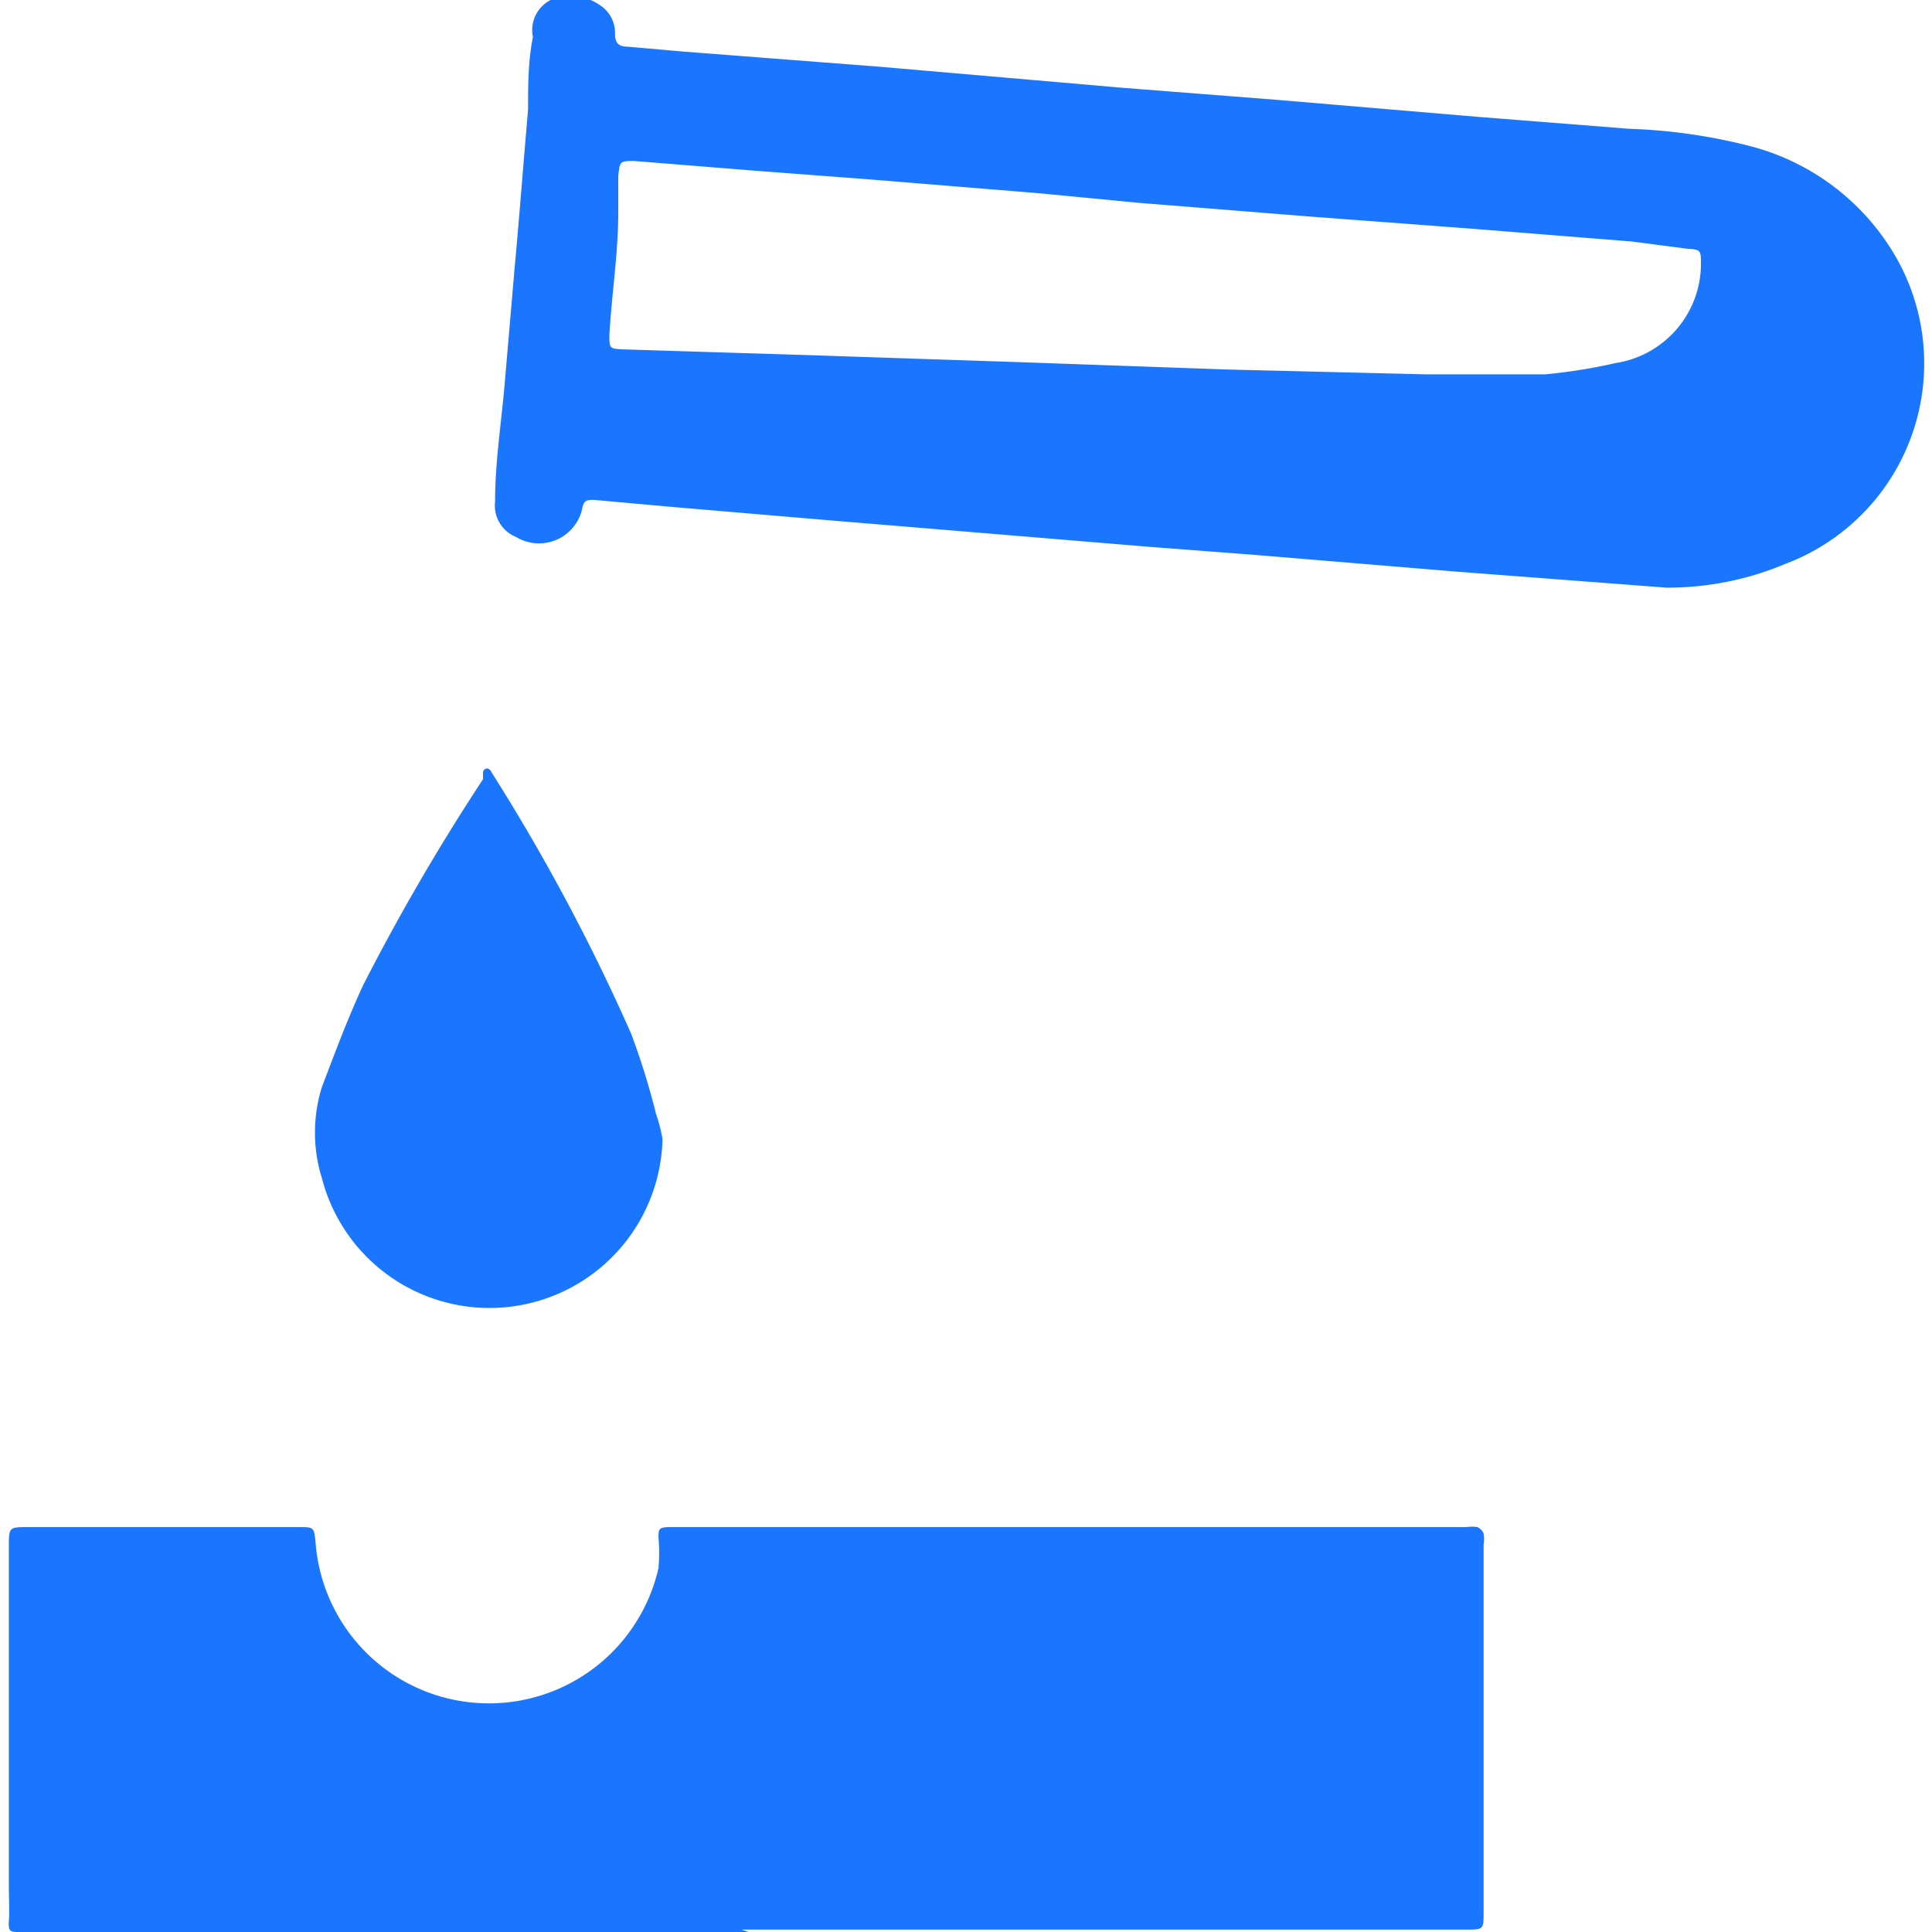 <svg id="Слой_1" data-name="Слой 1" xmlns="http://www.w3.org/2000/svg" width="24" height="24" viewBox="0 0 24 24"><defs><style>.cls-1{fill:#1a76ff;}</style></defs><title>2065</title><path class="cls-1" d="M9.3,24H.24c-.1,0-.14,0-.13-.13s0-.3,0-.45q0-2.1,0-4.2c0-.25,0-.25.24-.25H3.71c.19,0,.19,0,.21.19a2.16,2.16,0,0,0,4.26.32,2.23,2.23,0,0,0,0-.38c0-.1,0-.13.14-.13h9.9a.41.41,0,0,1,.13,0,.15.15,0,0,1,.08.08.43.43,0,0,1,0,.14q0,2.28,0,4.56s0,0,0,0c0,.22,0,.22-.22.22h-9Z"/><path class="cls-1" d="M20.7,7.3l-1.18-.09L18.08,7.1l-2.53-.21-1.31-.1-2.53-.21-1.33-.11-2-.17-1-.09c-.09,0-.13,0-.15.12a.55.55,0,0,1-.82.34.42.42,0,0,1-.26-.44c0-.49.08-1,.12-1.47s.08-.93.12-1.4c.06-.65.11-1.31.17-2,0-.3,0-.6.06-.9A.42.42,0,0,1,6.84,0a.64.64,0,0,1,.66.1.41.41,0,0,1,.14.32c0,.12.05.16.16.16l.68.06,2.46.19,3,.26,1.92.15,2.48.21,1.9.15a6.93,6.93,0,0,1,1.52.22,2.94,2.94,0,0,1,1.79,1.37A2.66,2.66,0,0,1,22.19,7,3.77,3.77,0,0,1,20.7,7.3Zm-3-2.65h.75c.25,0,.5,0,.75,0a6.9,6.9,0,0,0,.87-.14,1.25,1.25,0,0,0,1.06-1.22c0-.18,0-.19-.17-.2L20.27,3l-2-.16-2-.15-2.12-.17L12.9,2.4l-2.08-.17L9.37,2.12,7.88,2c-.18,0-.18,0-.2.19l0,.45c0,.51-.08,1-.11,1.52,0,.17,0,.17.17.18L10,4.41l2.7.09,2.54.09Z"/><path class="cls-1" d="M8.23,14.15A2.15,2.15,0,0,1,4,14.64,1.9,1.9,0,0,1,4,13.5c.16-.42.32-.85.51-1.26A27.1,27.1,0,0,1,6,9.68l0-.08c0-.05.07-.09.11,0l0,0a24.81,24.81,0,0,1,1.73,3.24,9,9,0,0,1,.31,1A1.87,1.87,0,0,1,8.23,14.15Z"/></svg>